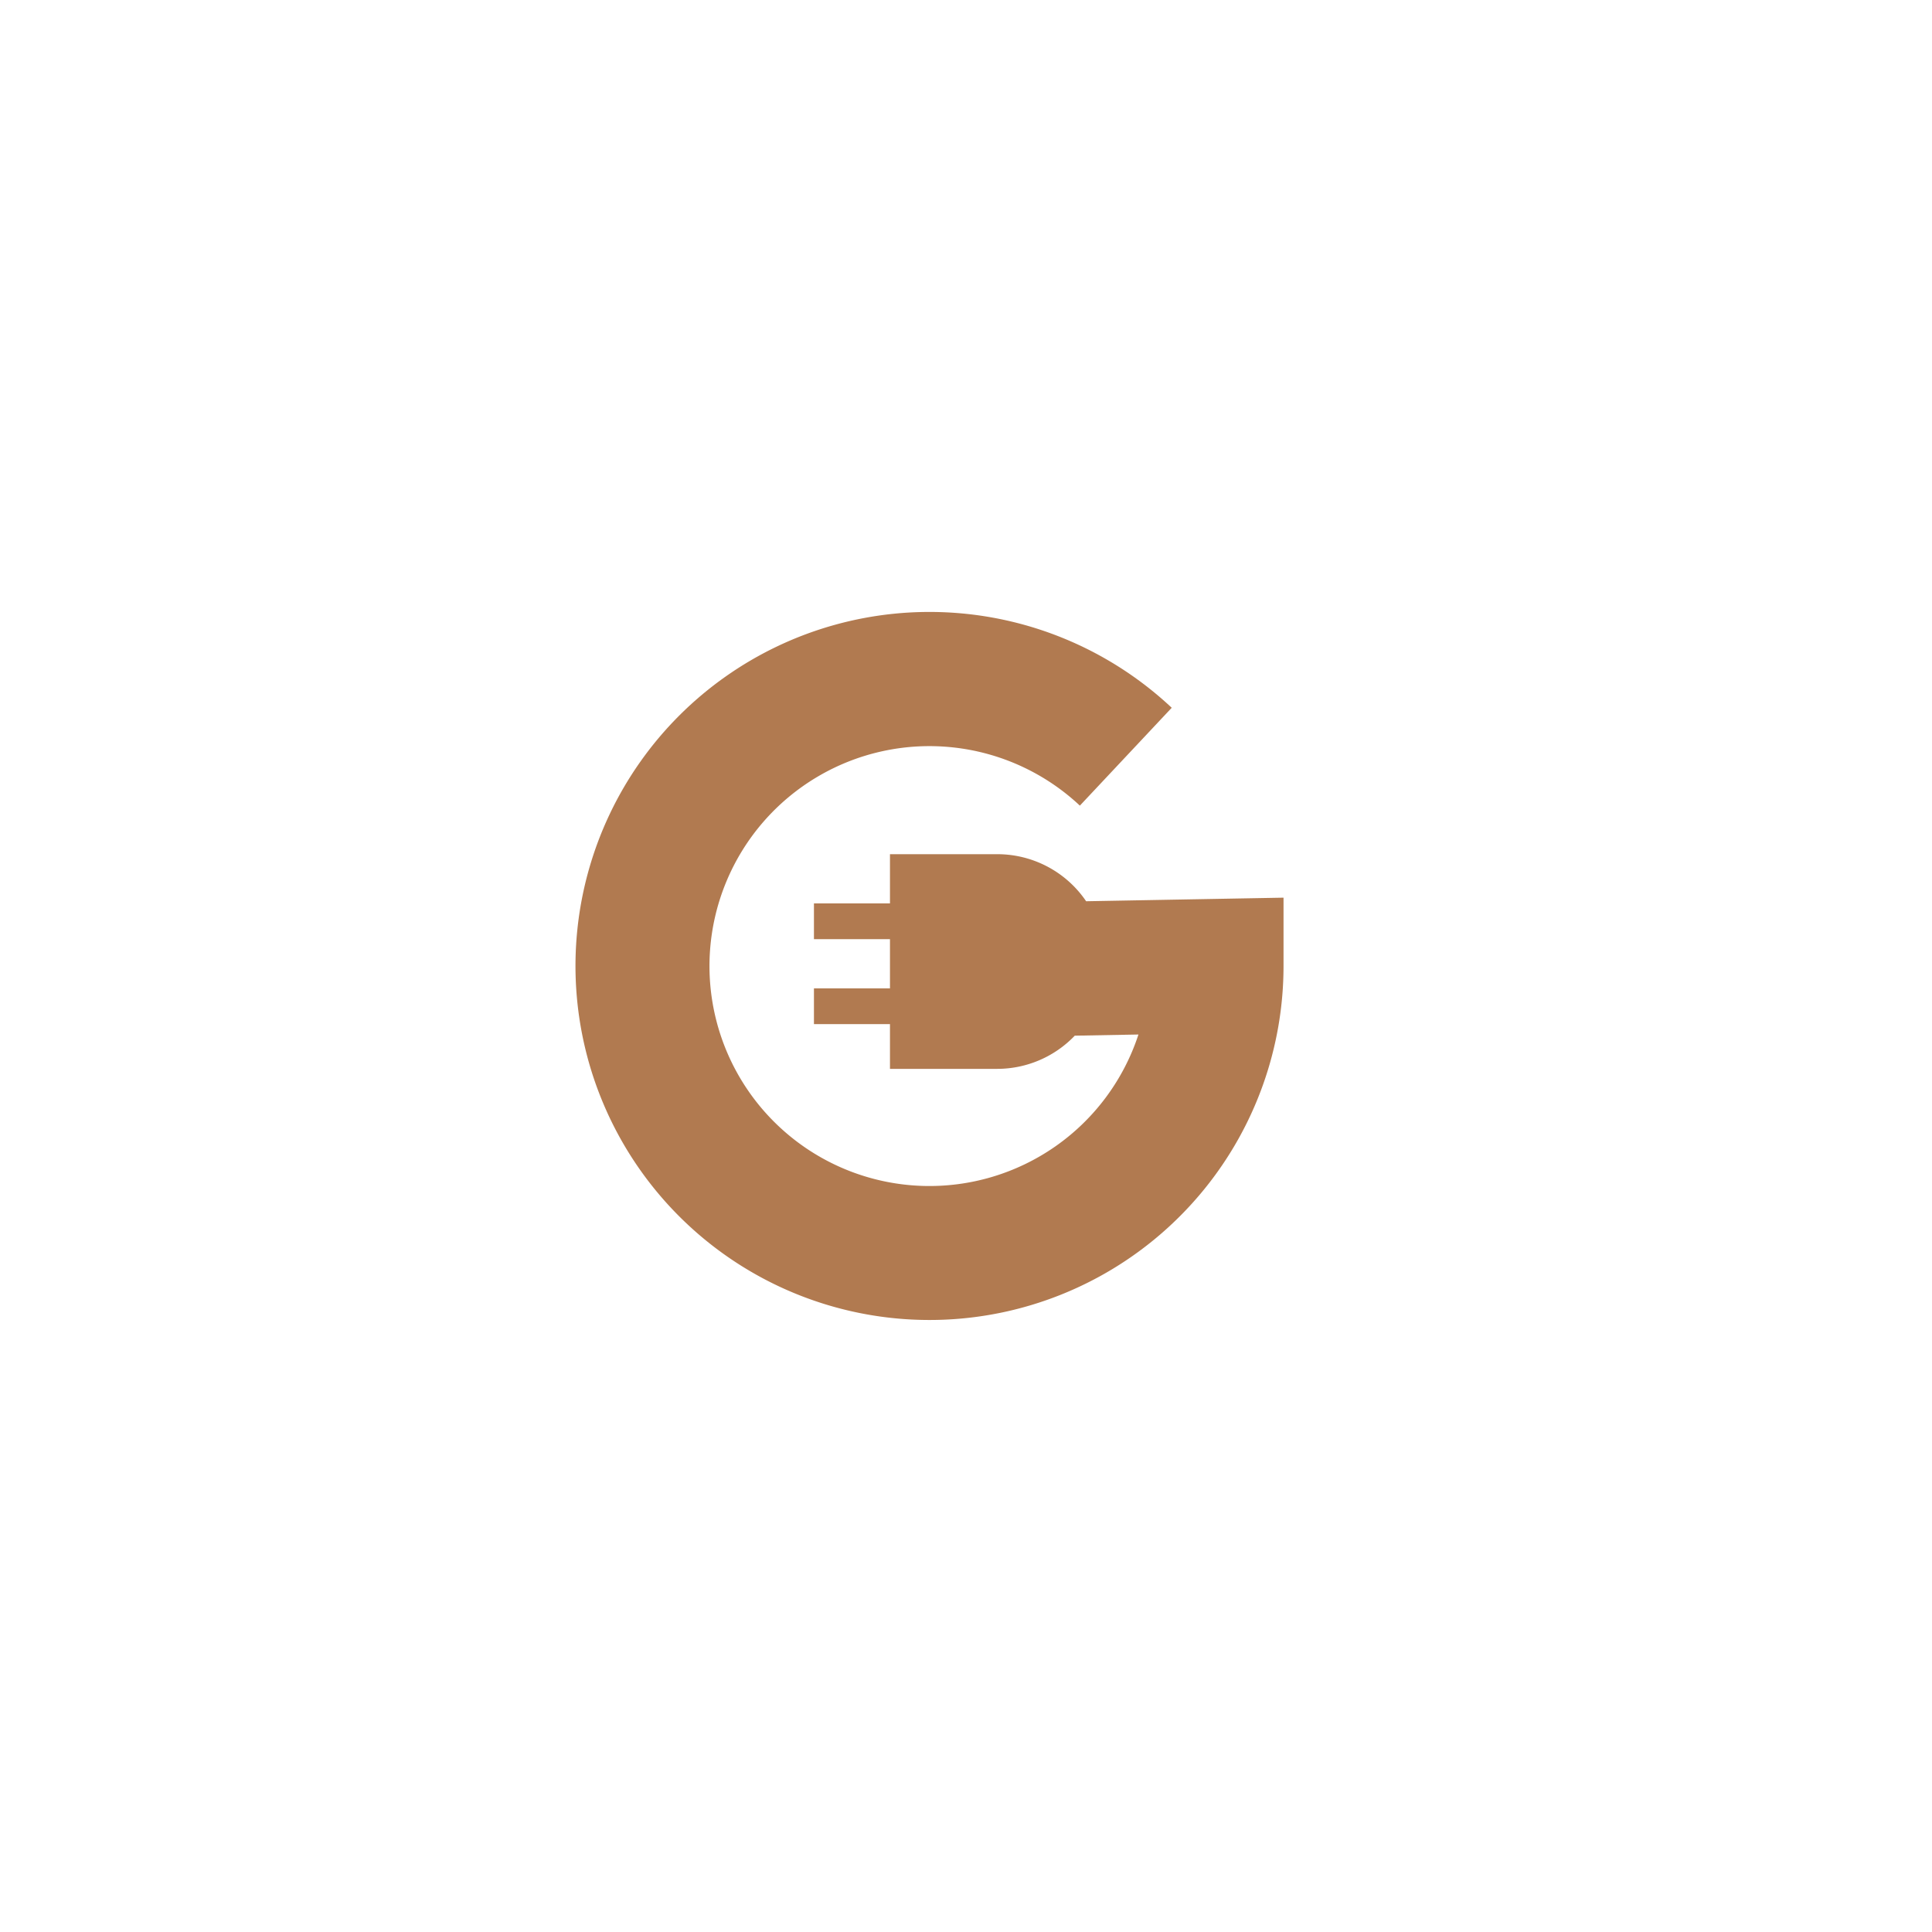 <?xml version="1.0" encoding="UTF-8"?> <svg xmlns="http://www.w3.org/2000/svg" id="Warstwa_1" data-name="Warstwa 1" viewBox="0 0 216 216"><defs><style>.cls-1{fill:#b17a50;}</style></defs><path class="cls-1" d="M121.43,100.76a12,12,0,0,0-9.93-5.26h-12V101H91v4h8.5v5.5H91v4h8.5v5h12a12,12,0,0,0,8.66-3.71l7.12-.13a24.59,24.59,0,1,1-6.55-25.59L131,79.13A39.58,39.58,0,1,0,143.5,108v-7.64Z"></path></svg> 